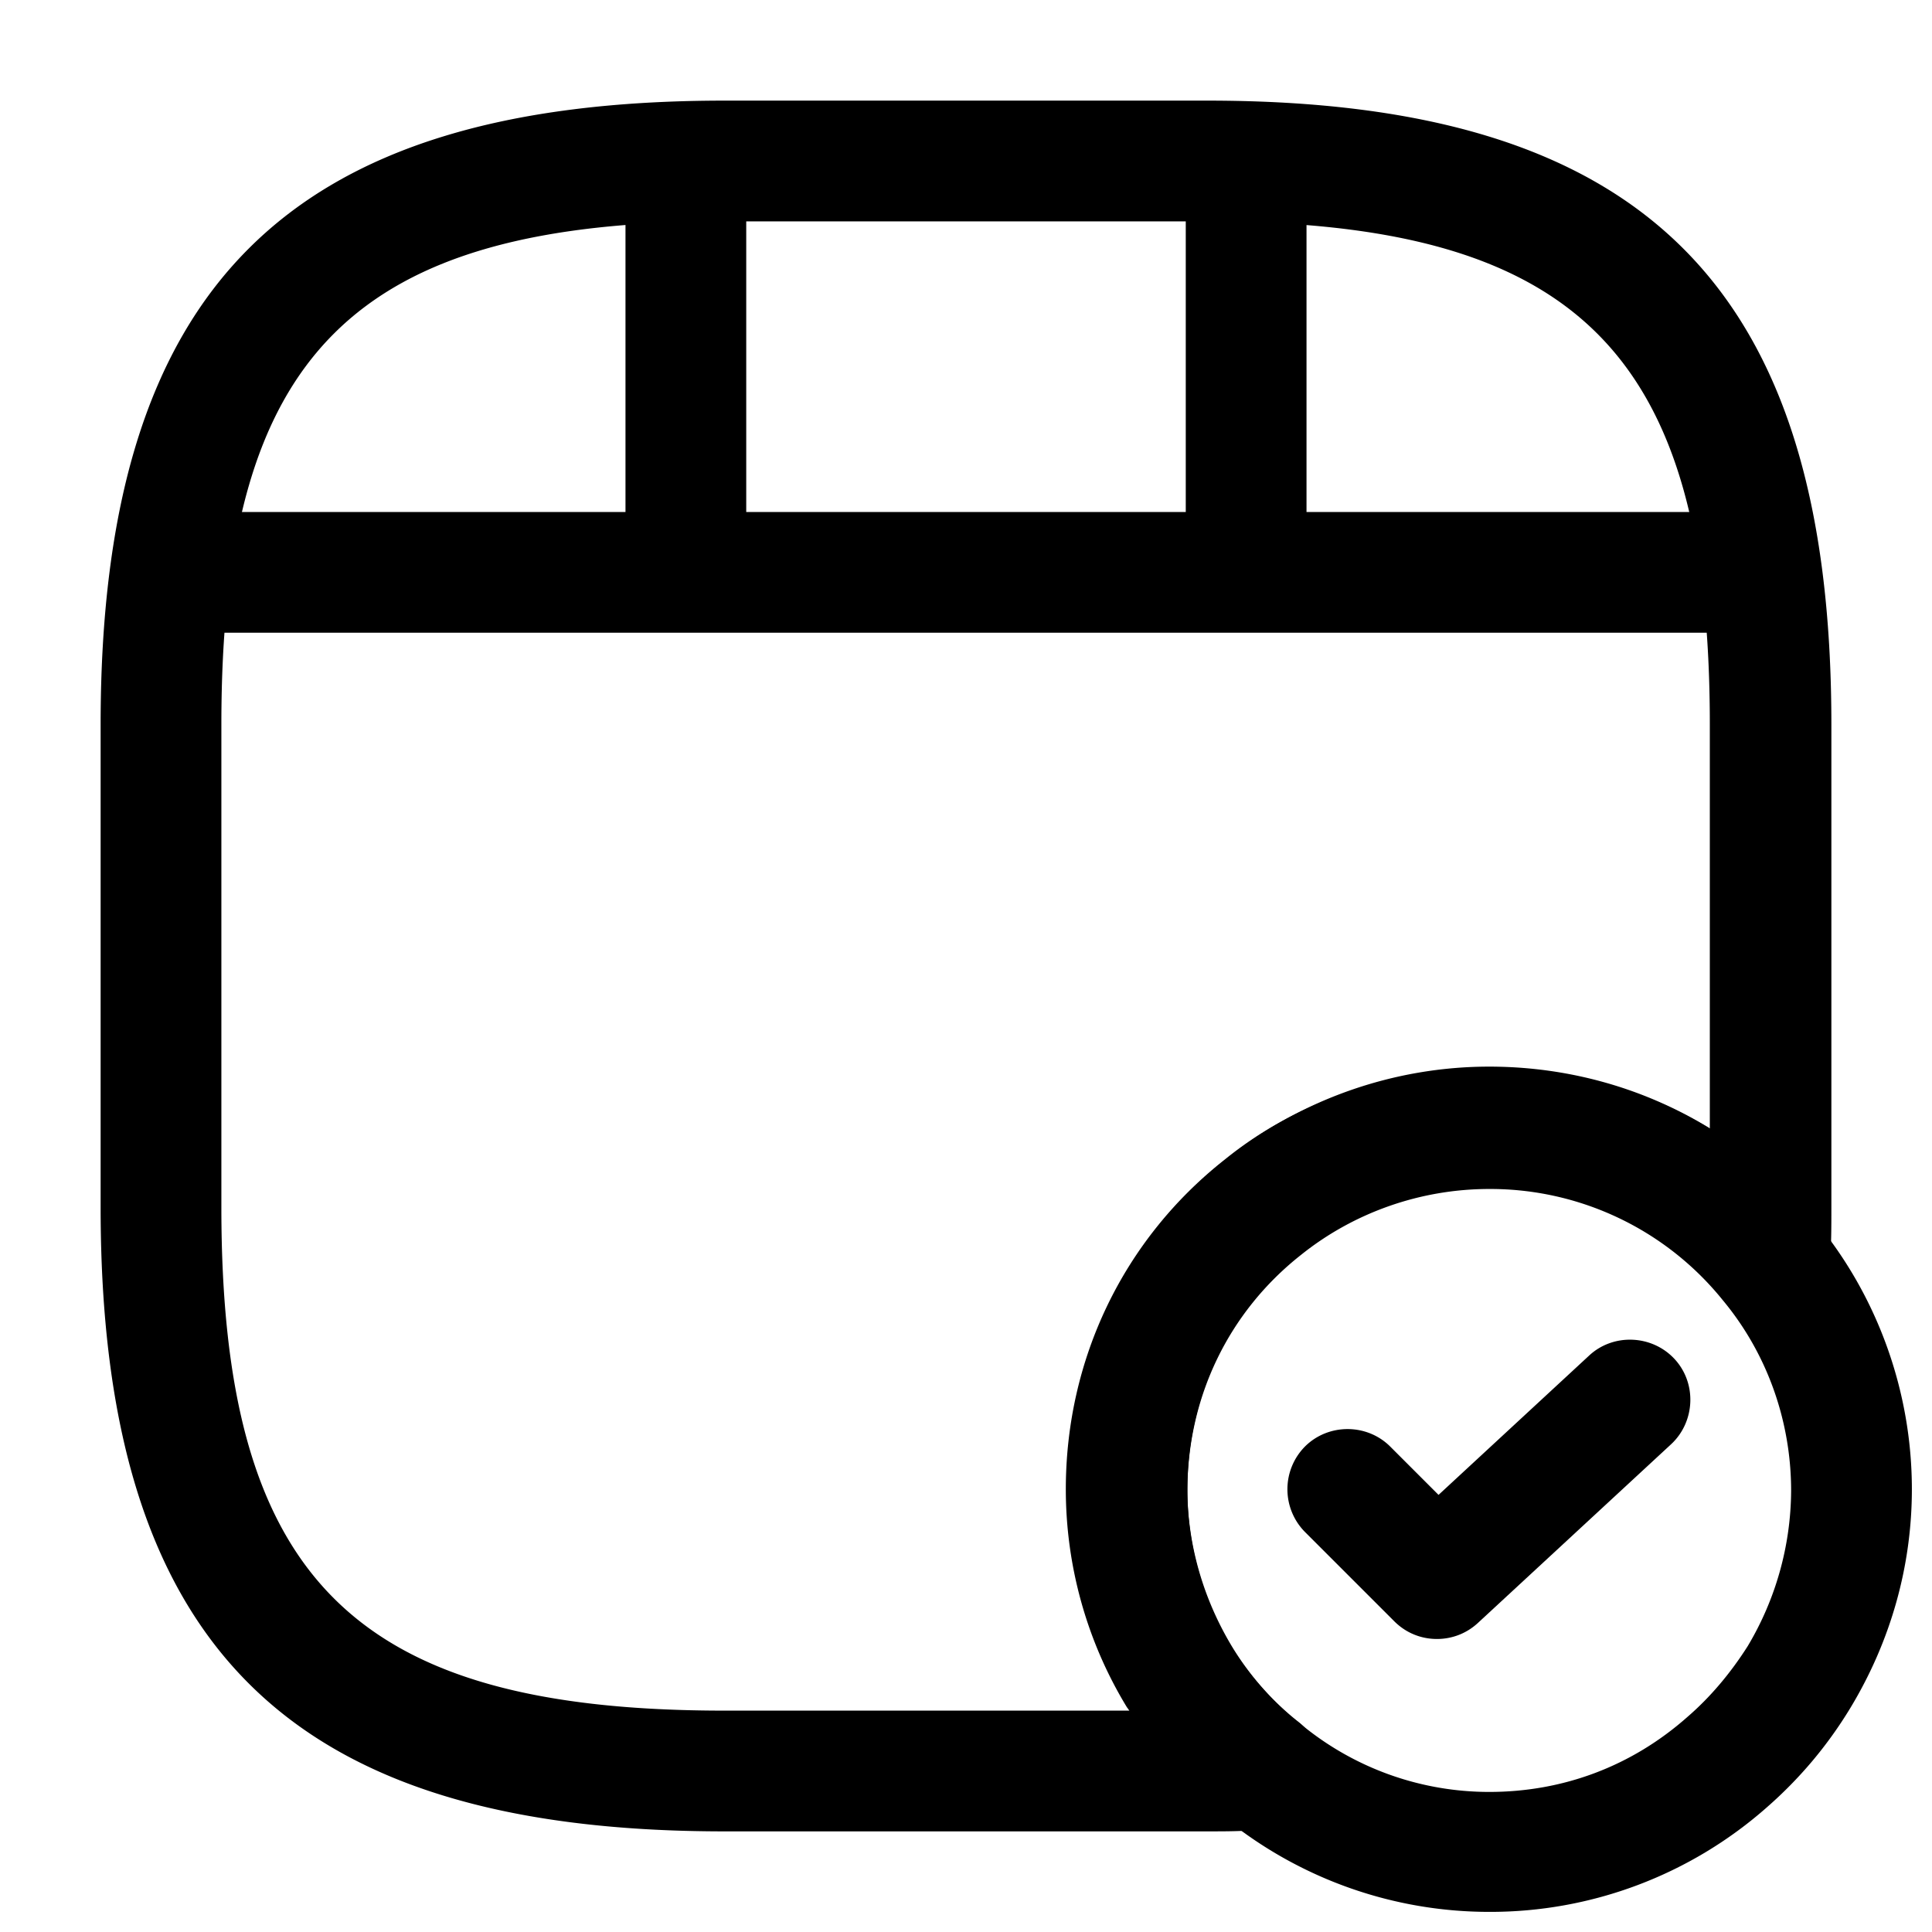 <svg xmlns="http://www.w3.org/2000/svg" viewBox="0 0 24 24" fill="currentColor" aria-hidden="true">
  <path d="M15 22.75H9c-5.43 0-7.75-2.32-7.75-7.75V9c0-5.43 2.32-7.75 7.75-7.75h6c5.43 0 7.75 2.32 7.75 7.75v6c0 .24 0 .49-.02.72-.03.3-.24.56-.53.65a.744.744 0 01-.8-.25 3.716 3.716 0 00-2.9-1.37c-.85 0-1.68.29-2.34.82-.9.71-1.41 1.77-1.41 2.93 0 .67.19 1.34.54 1.93.22.37.51.7.84.96.24.19.34.51.25.8-.09.29-.34.5-.65.53-.23.03-.48.03-.73.03zm-6-20C4.39 2.75 2.75 4.39 2.75 9v6c0 4.61 1.64 6.25 6.25 6.25h5.03c-.01-.01-.02-.03-.03-.04-.5-.82-.76-1.76-.76-2.71 0-1.62.72-3.11 1.98-4.1 1.68-1.36 4.23-1.48 6.02-.38V9c0-4.61-1.64-6.25-6.25-6.25H9z"/>
  <path d="M21.48 7.86H2.52c-.41 0-.75-.34-.75-.75s.34-.75.75-.75h18.96a.749.749 0 110 1.5z"/>
  <path d="M8.52 7.72c-.41 0-.75-.34-.75-.75V2.11c0-.41.34-.75.75-.75s.75.34.75.75v4.86c0 .41-.34.75-.75.75zM15.48 7.27c-.41 0-.75-.34-.75-.75V2.11c0-.41.34-.75.75-.75s.75.34.75.75v4.41c0 .42-.33.75-.75.75zM18.5 23.75c-1.18 0-2.32-.4-3.24-1.13-.02-.02-.05-.03-.07-.05-.47-.38-.87-.83-1.18-1.36-.5-.82-.76-1.76-.76-2.71 0-1.62.72-3.11 1.98-4.1.92-.74 2.08-1.15 3.27-1.15 1.59 0 3.07.7 4.06 1.93.76.92 1.19 2.1 1.19 3.32 0 .95-.26 1.88-.76 2.71-.29.48-.64.89-1.04 1.24a5.19 5.19 0 01-3.45 1.3zm-2.43-2.4c.03.02.05.04.08.06.66.55 1.49.85 2.35.85.92 0 1.77-.32 2.46-.93.29-.25.54-.55.75-.88a3.8 3.8 0 00.54-1.93c0-.87-.3-1.71-.85-2.37a3.709 3.709 0 00-2.9-1.38c-.85 0-1.68.29-2.34.82-.9.71-1.41 1.77-1.41 2.93 0 .67.19 1.34.54 1.93.21.33.47.64.78.9z"/>
  <path d="M17.85 20.36c-.19 0-.38-.07-.53-.22l-1.11-1.11a.755.755 0 010-1.06c.29-.29.77-.29 1.06 0l.6.6 1.87-1.73c.3-.28.78-.26 1.06.04s.26.78-.04 1.06l-2.4 2.22c-.14.13-.32.2-.51.2z"/>
</svg>
